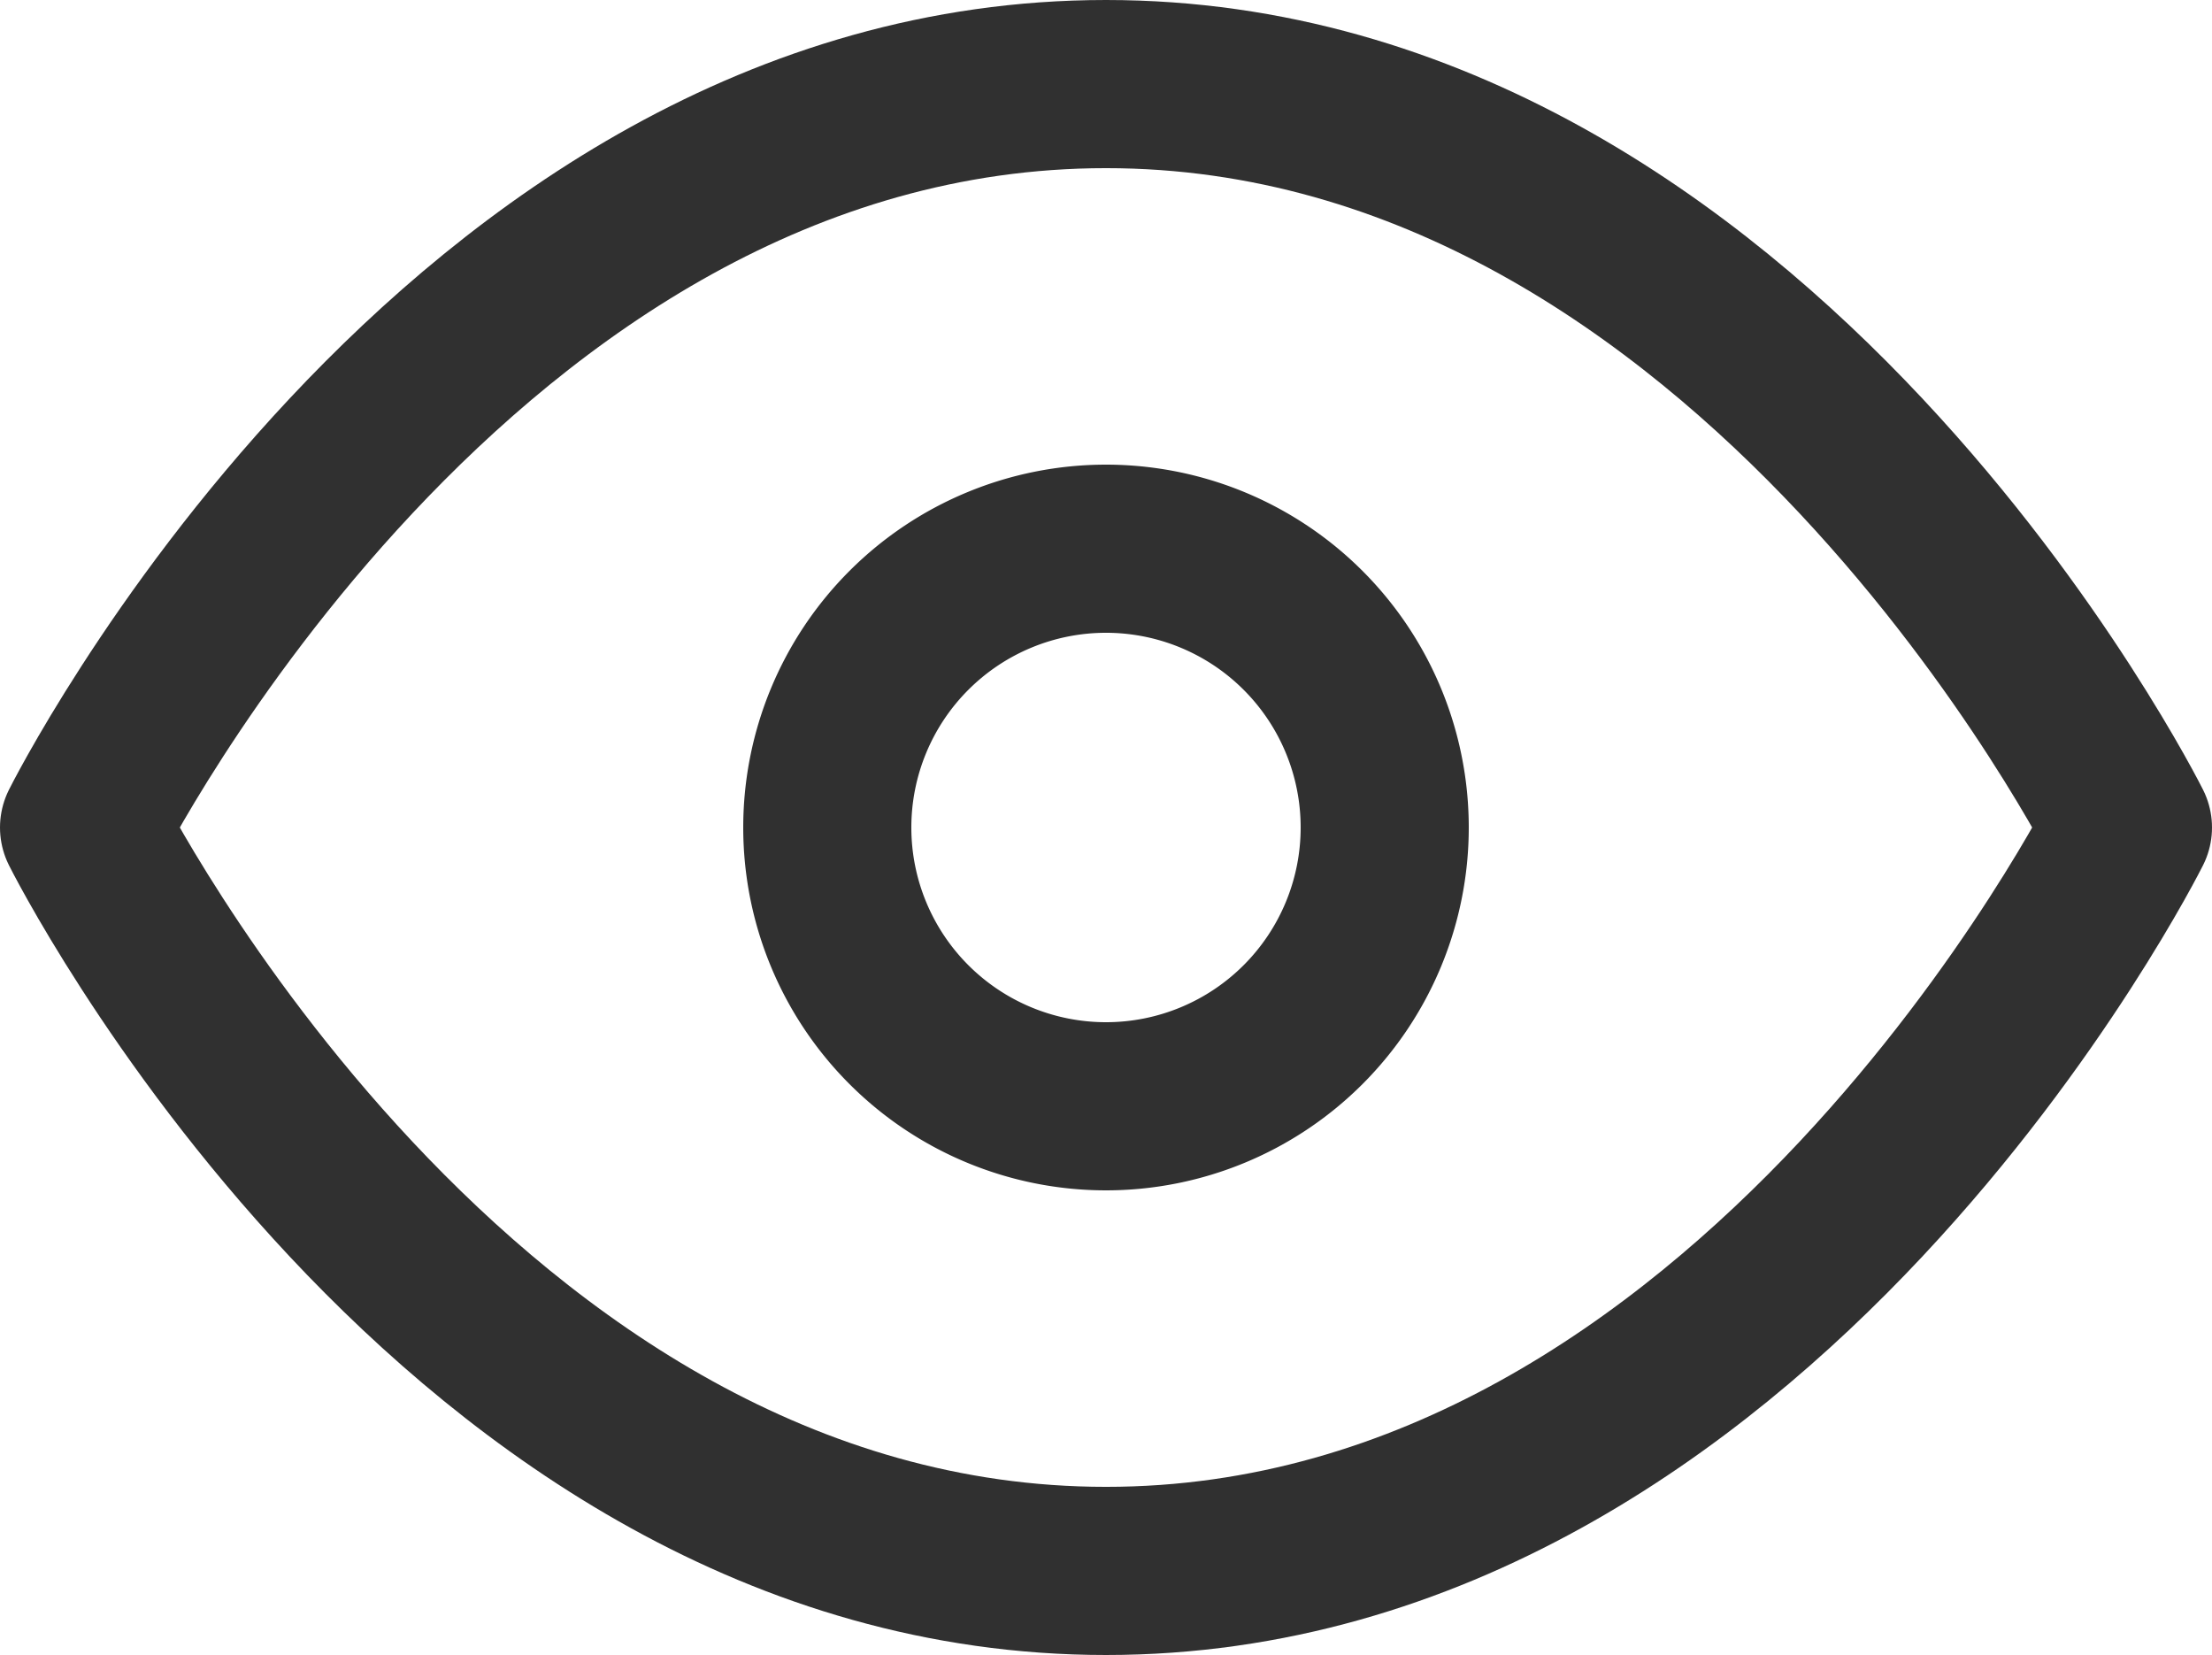 <svg xmlns="http://www.w3.org/2000/svg" width="19.738" height="14.764" viewBox="0 0 19.738 14.764">
  <g id="Icon_feather-eye" data-name="Icon feather-eye" transform="translate(-0.75 -5.25)">
    <path id="Path_63" data-name="Path 63" d="M1.5,12.632S4.816,6,10.619,6s9.119,6.632,9.119,6.632-3.316,6.632-9.119,6.632S1.5,12.632,1.5,12.632Z" fill="none" stroke="#303030" stroke-linecap="round" stroke-linejoin="round" stroke-width="1.5"/>
    <path id="Path_64" data-name="Path 64" d="M18.474,15.987A2.487,2.487,0,1,1,15.987,13.5,2.487,2.487,0,0,1,18.474,15.987Z" transform="translate(-5.368 -3.355)" fill="none" stroke="#303030" stroke-linecap="round" stroke-linejoin="round" stroke-width="1.5"/>
  </g>
</svg>
